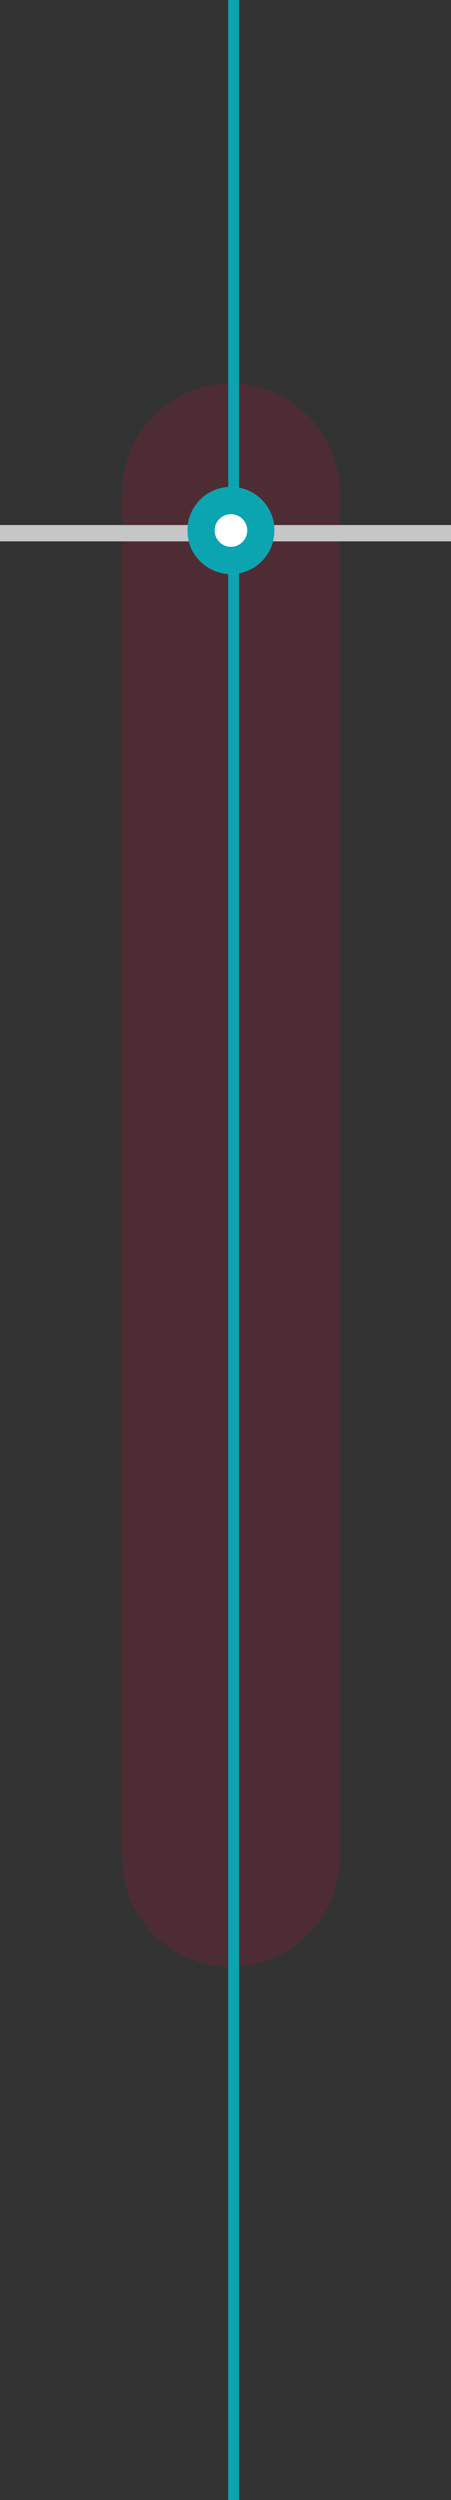 <?xml version="1.0" encoding="utf-8"?>
<!-- Generator: Adobe Illustrator 25.0.0, SVG Export Plug-In . SVG Version: 6.00 Build 0)  -->
<svg version="1.1" id="Livello_1" xmlns="http://www.w3.org/2000/svg" xmlns:xlink="http://www.w3.org/1999/xlink" x="0px" y="0px"
	 viewBox="0 0 83 459.5" style="enable-background:new 0 0 83 459.5;" xml:space="preserve">
<rect x="0" y="0" width="83" height="459.5" fill="#333333" stroke="none"/>
<style type="text/css">
	.st0{opacity:0.139;fill:#EF0935;enable-background:new    ;}
	.st1{fill:none;stroke:#C6C6C6;stroke-width:3;}
	.st2{fill:none;stroke:#0ba4b1;stroke-width:2;}
	.st3{fill:#FFFFFF;}
	.st4{fill:none;stroke:#0ba4b1;stroke-width:5;}
</style>
<path id="Rettangolo_280" class="st0" d="M42.5,70.5L42.5,70.5c11,0,20,9,20,20v251c0,11-9,20-20,20l0,0c-11,0-20-9-20-20v-251
	C22.5,79.5,31.5,70.5,42.5,70.5z"/>
<line id="Linea_17" class="st1" x1="0" y1="98" x2="83" y2="98"/>
<line id="Linea_13" class="st2" x1="43" y1="0" x2="43" y2="459.5"/>
<g id="Ellisse_135" transform="translate(34.5 89.5)">
	<circle class="st3" cx="8" cy="8" r="8"/>
	<circle class="st4" cx="8" cy="8" r="5.5"/>
</g>
</svg>
